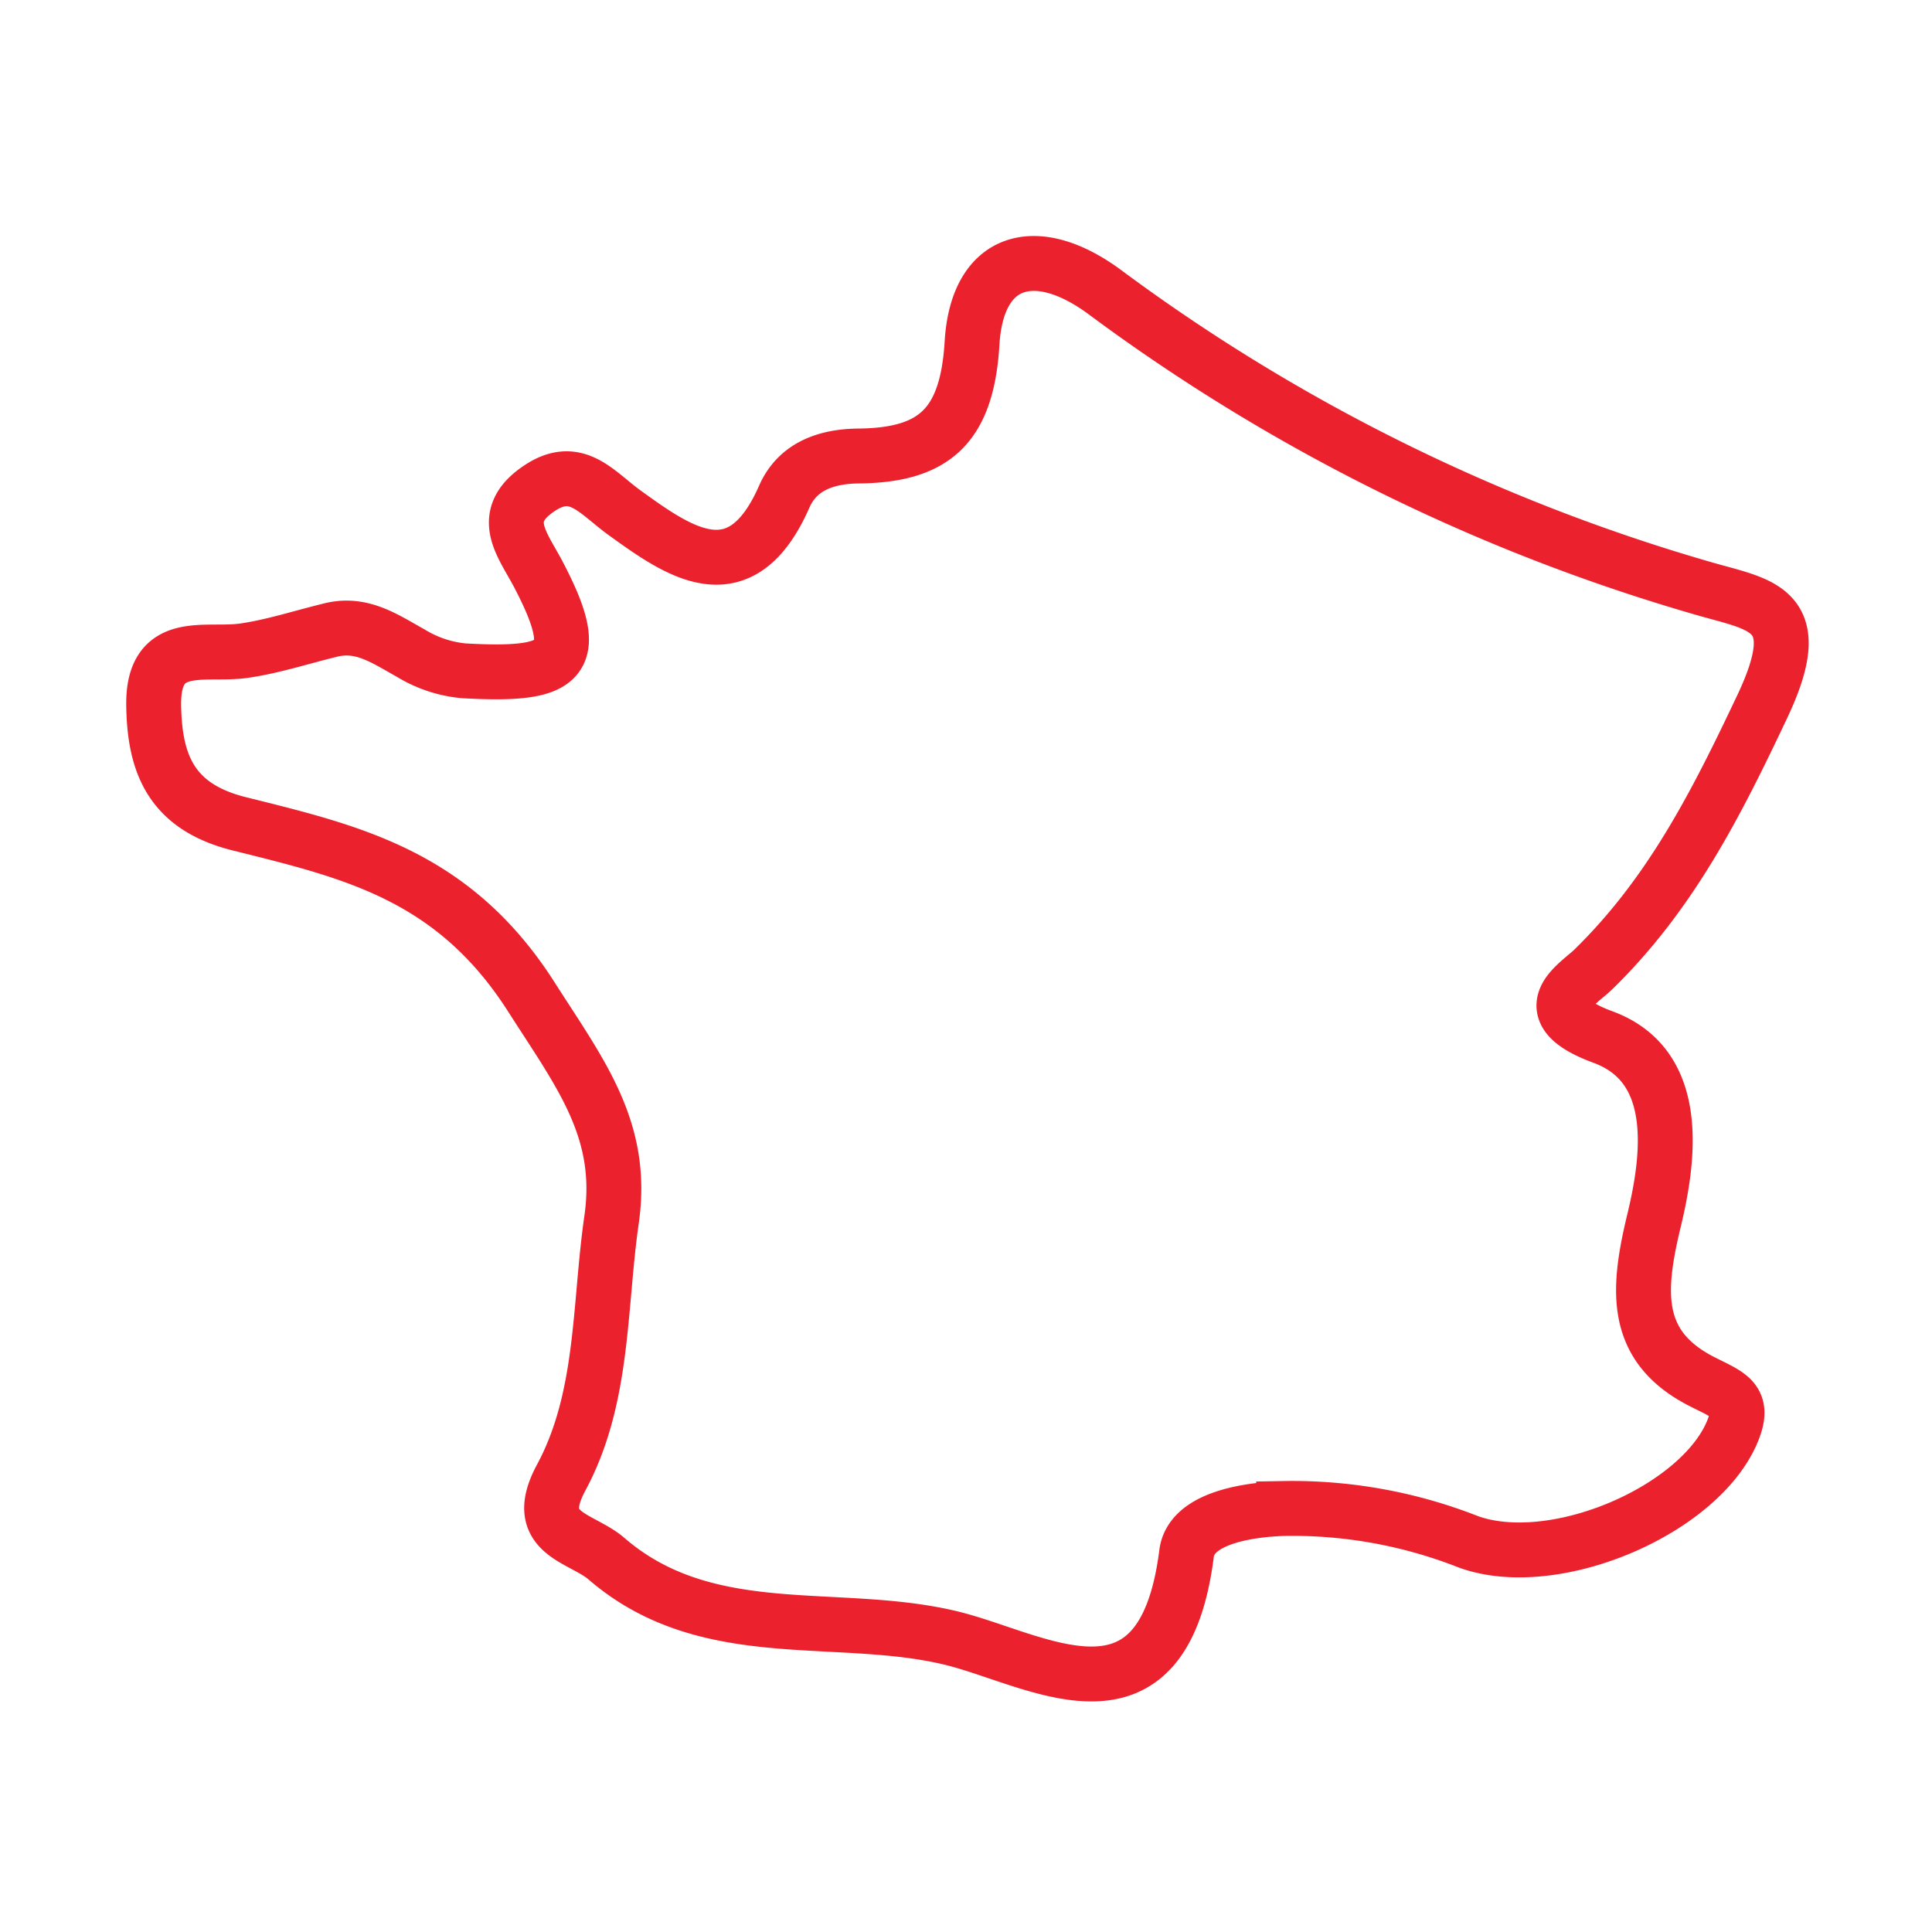<svg xmlns="http://www.w3.org/2000/svg" width="176" height="176" viewBox="0 0 176 176">
  <g id="Groupe_8" data-name="Groupe 8" transform="translate(2178 -6687)">
    <rect id="Rectangle_1" data-name="Rectangle 1" width="176" height="176" transform="translate(-2178 6687)" fill="none"/>
    <g id="Groupe_4" data-name="Groupe 4" transform="translate(-2164 6711)">
      <path id="Tracé_15" data-name="Tracé 15" d="M34.412,69.5c4.468,6.995,8.481,12.1,7.3,20.273C40.57,97.687,41.039,106,37.12,113.28c-2.778,5.164,1.8,5.383,4.123,7.378,9.162,7.918,20.938,4.726,31.352,7.222,7.824,1.878,19.326,9.452,21.5-7.707.391-3.083,5.172-3.959,8.841-4.084a43.81,43.81,0,0,1,16.846,3.044c7.746,2.778,20.8-2.762,23.95-9.859,1.322-3-.094-3.443-2.527-4.663-6.478-3.216-6.087-8.333-4.5-14.866,1.361-5.688,2.441-13.982-4.671-16.6-6.525-2.4-2.379-4.734-.908-6.142,7.034-6.862,11.165-14.991,15.4-23.942,4.3-9.076-.086-9.248-5.422-10.805A170.815,170.815,0,0,1,86.71,5.329C80.419.643,75.012,2.137,74.551,9.922c-.462,7.6-3.458,10.234-10.4,10.289-2.746.039-5.453.861-6.7,3.685-4.006,9.131-9.655,5.015-14.584,1.463-2.582-1.878-4.4-4.483-7.8-2.159-3.732,2.535-1.44,5.078-.008,7.824,4.155,7.934,2.238,9.264-6.8,8.755a11.212,11.212,0,0,1-4.843-1.612c-2.4-1.33-4.522-2.856-7.433-2.066-2.59.634-5.148,1.471-7.769,1.847C4.688,38.457-.1,36.712,0,42.956c.086,5.352,1.627,9.225,7.816,10.766C18.052,56.273,27.324,58.386,34.412,69.5Z" transform="translate(0 -2.67)" fill="none" stroke="#eb212e" stroke-width="5"/>
    </g>
  </g>
</svg>
